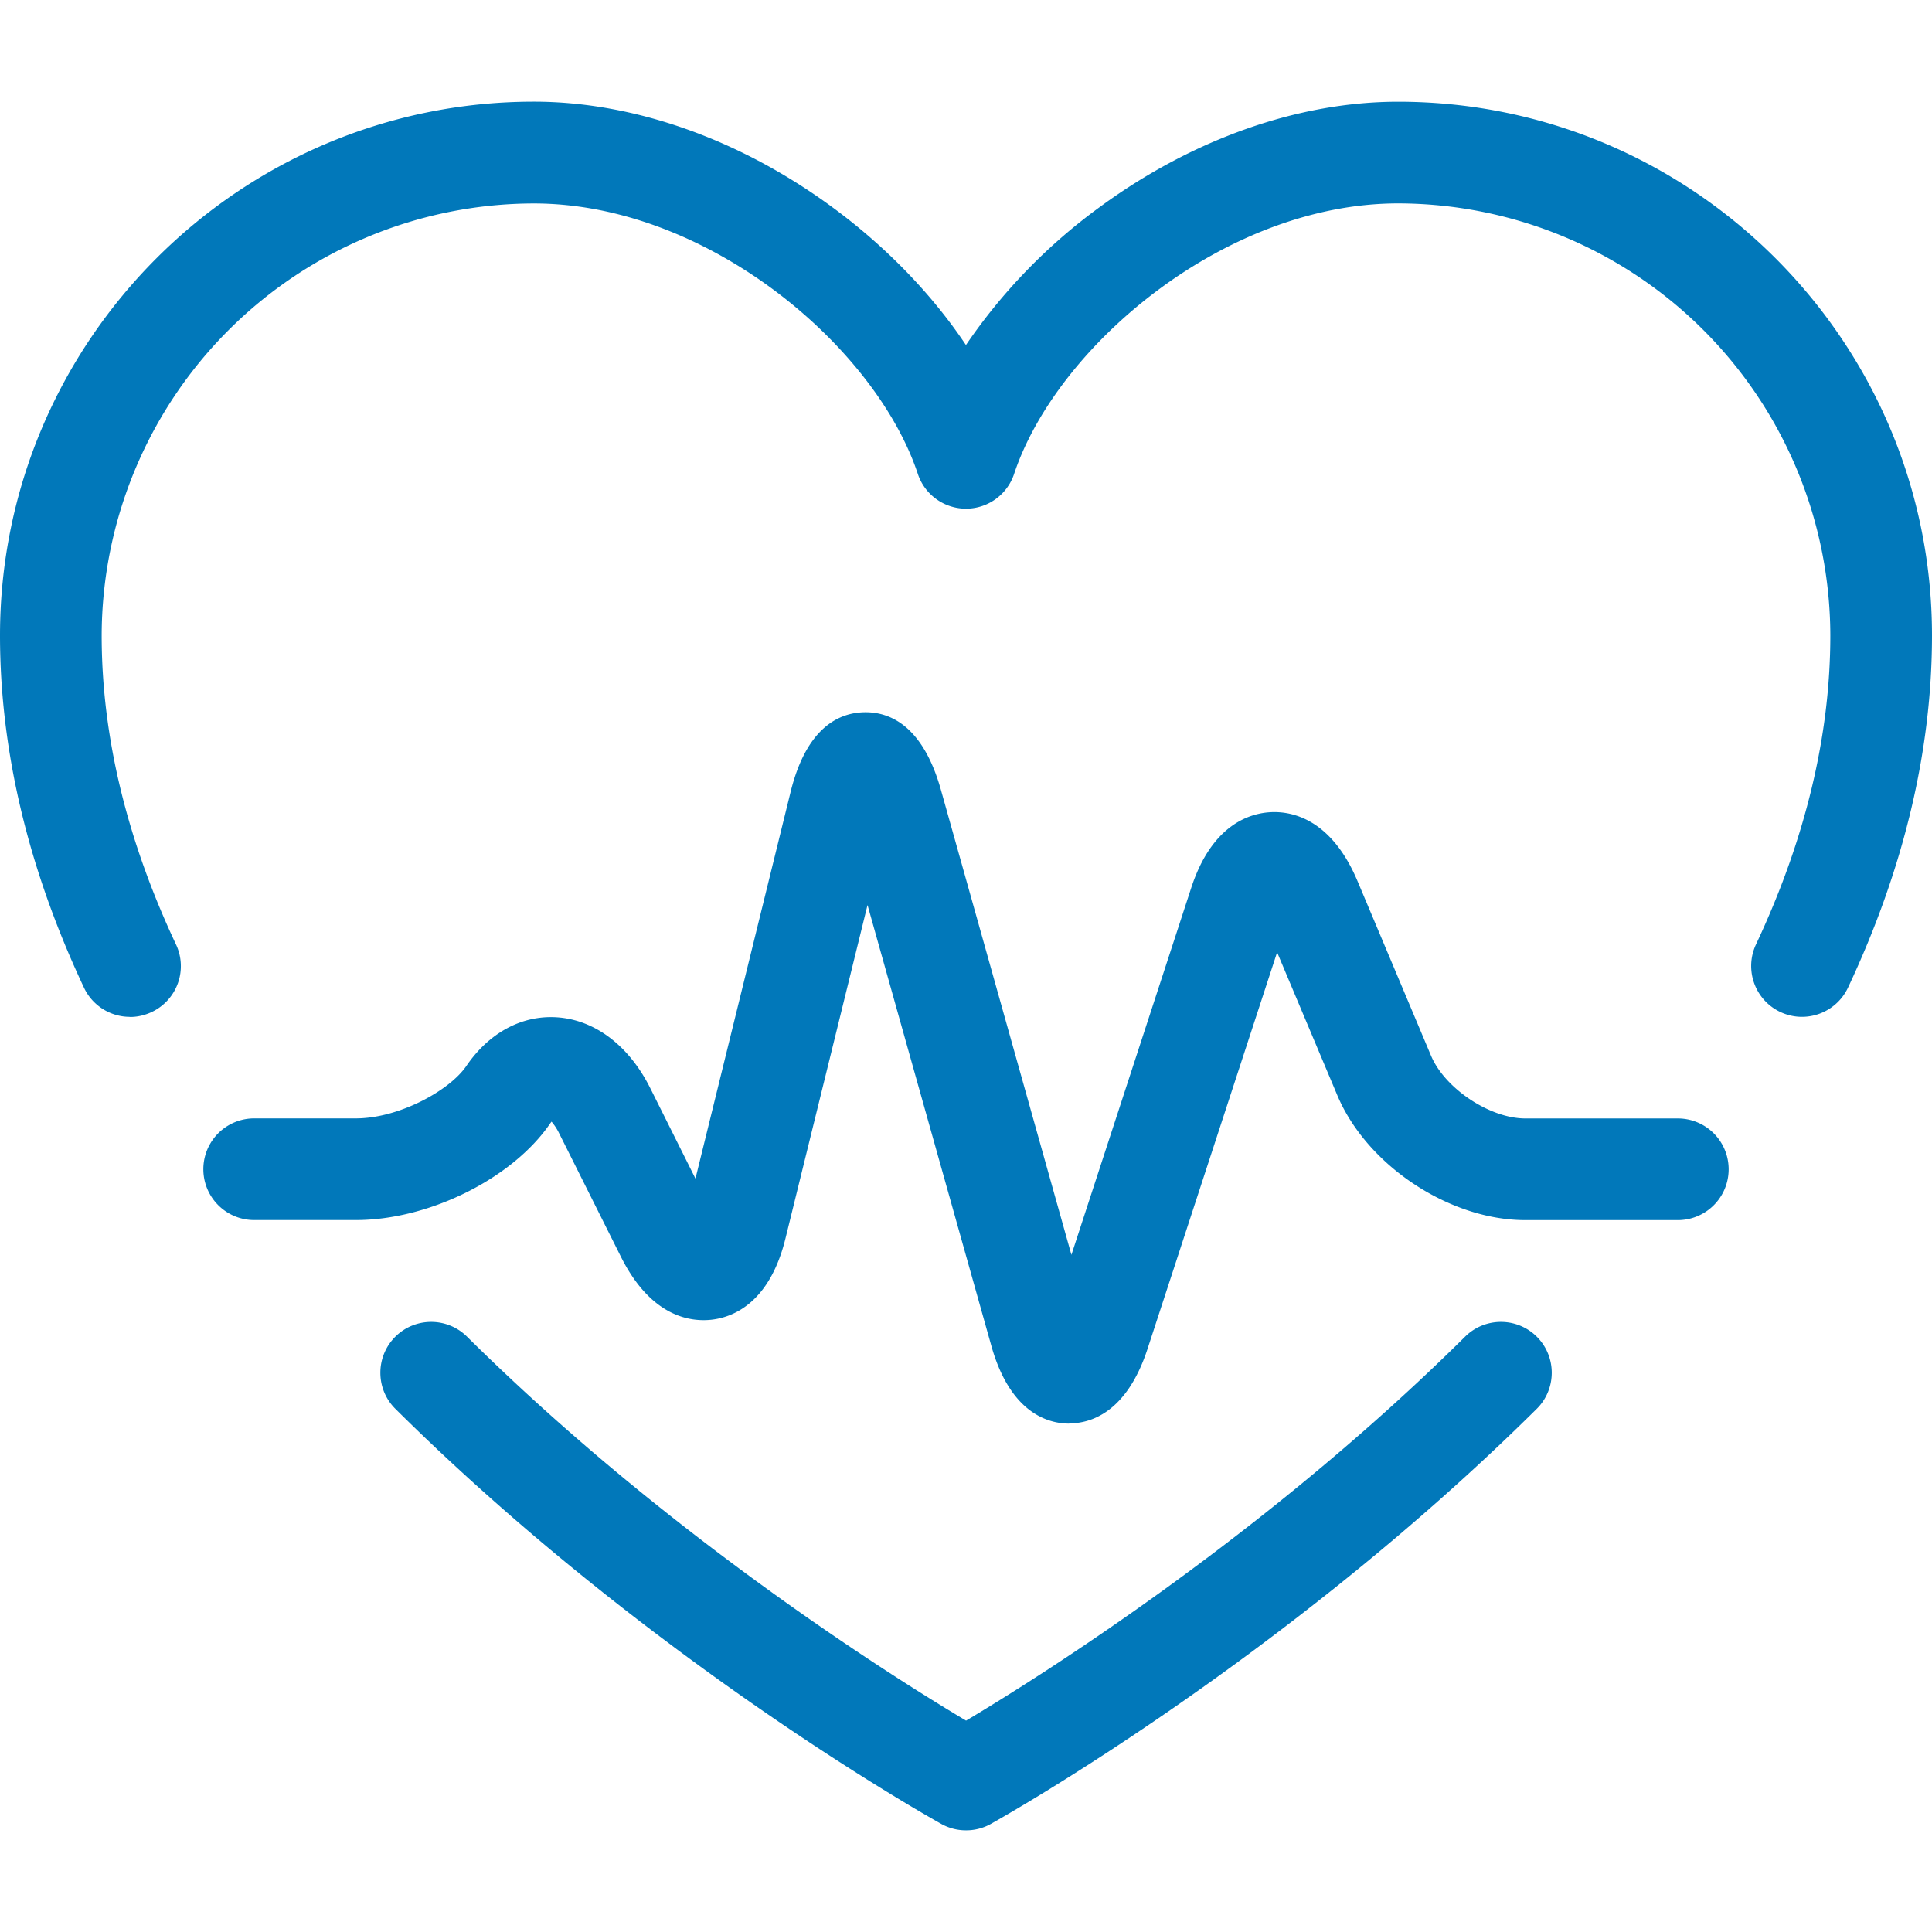 <svg xmlns="http://www.w3.org/2000/svg" viewBox="0 0 32 32" fill="#0178ba" xmlns:v="https://vecta.io/nano"><path d="M16 30.316a.84.84 0 0 1-.409-.106c-.195-.109-4.846-2.713-9.042-6.875-.33-.327-.332-.861-.005-1.191s.861-.332 1.191-.005c3.333 3.304 7.05 5.635 8.266 6.36 1.218-.726 4.938-3.06 8.266-6.36.33-.327.864-.325 1.191.005s.325.864-.005 1.191c-4.199 4.162-8.847 6.765-9.042 6.875a.84.84 0 0 1-.409.106zM2.154 16.842a.84.84 0 0 1-.763-.483C.468 14.397 0 12.434 0 10.526 0 5.65 3.966 1.684 8.842 1.684c1.651 0 3.404.618 4.936 1.742.896.657 1.659 1.448 2.221 2.289a9.3 9.3 0 0 1 2.221-2.289c1.533-1.123 3.286-1.741 4.936-1.741C28.034 1.684 32 5.65 32 10.526c0 1.908-.468 3.87-1.391 5.832-.199.421-.699.601-1.12.404s-.601-.699-.404-1.12c.817-1.736 1.231-3.458 1.231-5.115a7.17 7.17 0 0 0-7.158-7.158c-2.868 0-5.654 2.36-6.36 4.477a.84.84 0 0 1-1.597 0C14.496 5.73 11.71 3.37 8.842 3.37a7.17 7.17 0 0 0-7.158 7.158c0 1.657.414 3.378 1.231 5.115a.84.84 0 0 1-.404 1.12c-.116.054-.237.081-.357.081zm15.555 6.737h-.022c-.34-.007-.958-.184-1.268-1.29l-2.05-7.299-1.359 5.522c-.266 1.083-.884 1.31-1.229 1.347s-.997-.045-1.497-1.044l-1.021-2.04a.92.92 0 0 0-.128-.197l-.019.025c-.623.915-2.008 1.605-3.222 1.605H4.21a.84.84 0 1 1 0-1.684h1.684c.709 0 1.551-.458 1.831-.869.376-.551.921-.844 1.501-.805.63.042 1.192.47 1.544 1.172l.749 1.499 1.576-6.405c.266-1.078.812-1.312 1.223-1.319s.963.211 1.265 1.28l2.163 7.707 1.984-6.077c.345-1.058.98-1.24 1.327-1.255s.994.115 1.427 1.14l1.219 2.895c.229.542.973 1.038 1.561 1.038h2.526a.84.84 0 1 1 0 1.684h-2.526c-1.258 0-2.626-.908-3.114-2.068l-.997-2.368-2.146 6.568c-.349 1.068-.953 1.235-1.299 1.235z"/></svg>